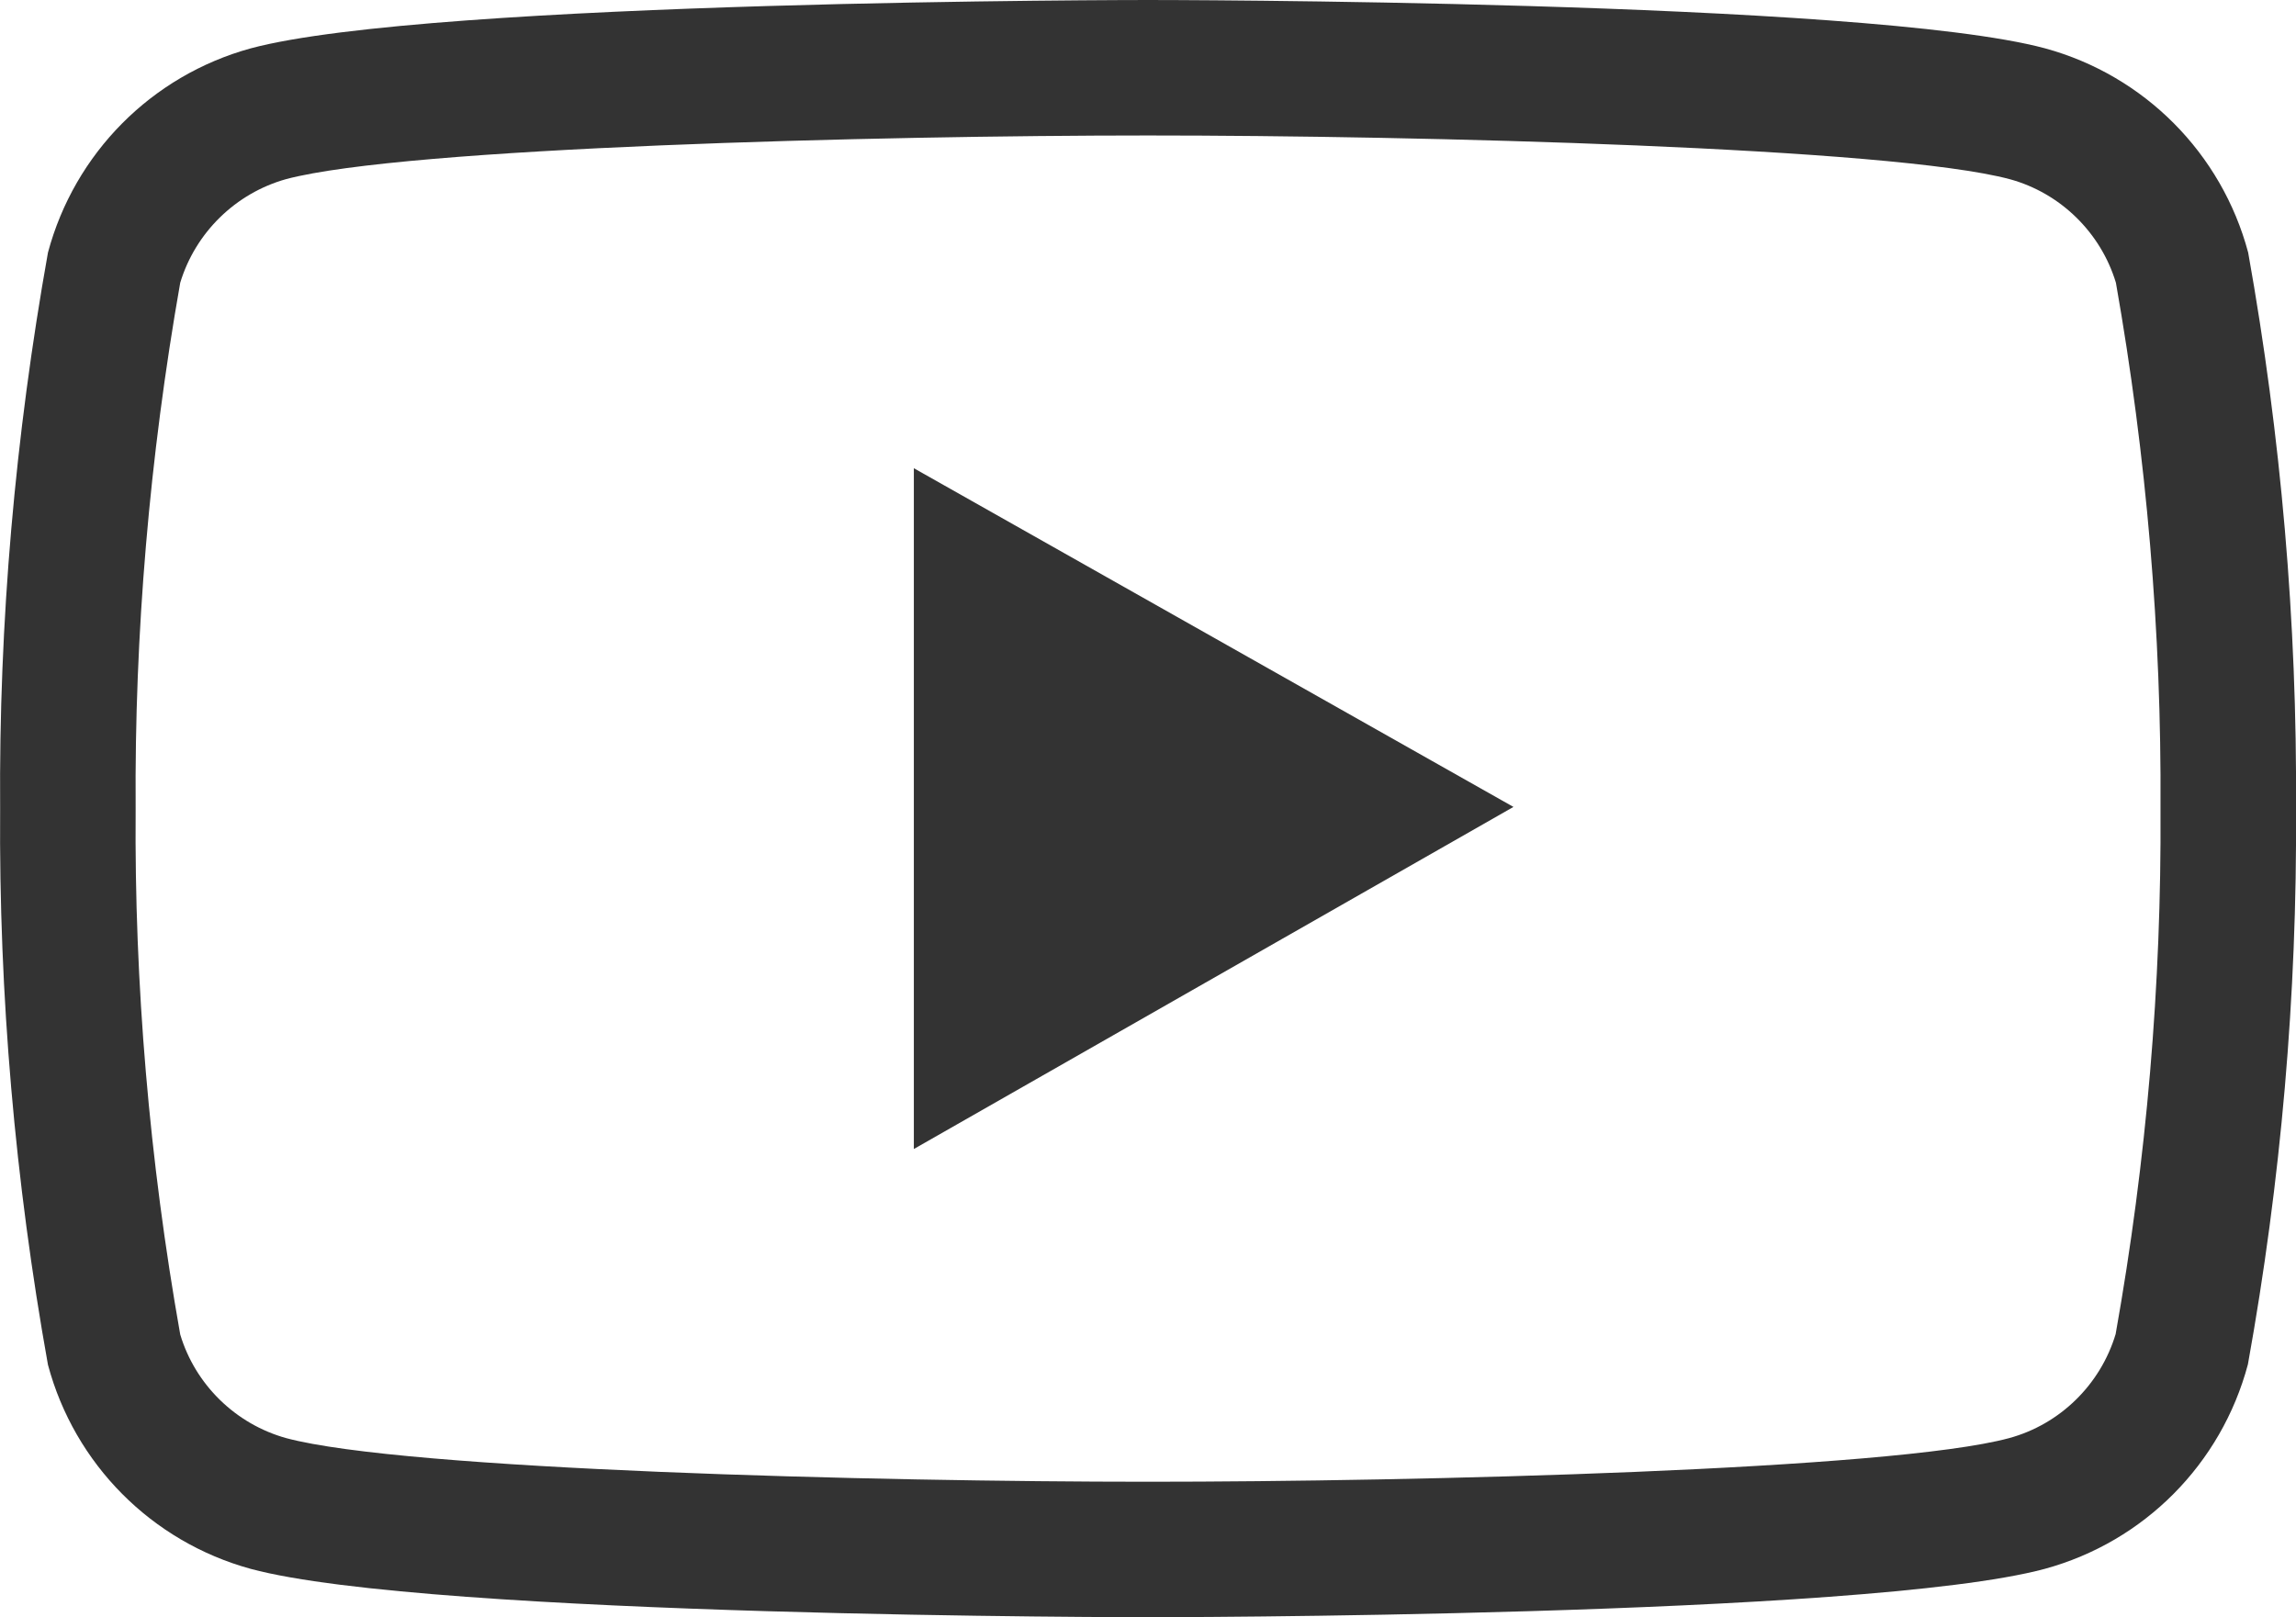 <svg xmlns="http://www.w3.org/2000/svg" width="16.944" height="11.937" viewBox="0 0 16.944 11.937">
  <g id="グループ_146" data-name="グループ 146" transform="translate(-860.028 -415.219)">
    <g id="Layer_1" transform="translate(767.257 349.026)">
      <g id="パス_1" fill="none">
        <path d="M109.362,68.057a2.133,2.133,0,0,0-1.5-1.507,50.254,50.254,0,0,0-6.621-.357,50.273,50.273,0,0,0-6.622.357,2.134,2.134,0,0,0-1.5,1.507,24.038,24.038,0,0,0,0,8.21,2.134,2.134,0,0,0,1.5,1.507,50.22,50.22,0,0,0,6.62.357,50.23,50.23,0,0,0,6.62-.357,2.132,2.132,0,0,0,1.5-1.509,23.954,23.954,0,0,0,0-8.207Z" stroke="none"/>
        <path d="M 101.243 67.193 L 101.243 67.193 C 99.249 67.193 95.762 67.281 94.883 67.515 C 94.51 67.619 94.213 67.91 94.101 68.28 C 93.874 69.568 93.763 70.872 93.772 72.155 L 93.772 72.162 L 93.772 72.169 C 93.762 73.455 93.873 74.758 94.101 76.043 C 94.212 76.413 94.509 76.704 94.883 76.808 C 95.757 77.043 99.245 77.13 101.241 77.13 C 103.237 77.13 106.729 77.043 107.598 76.808 C 107.973 76.706 108.272 76.413 108.384 76.04 C 108.612 74.761 108.723 73.458 108.715 72.168 L 108.715 72.162 L 108.715 72.155 C 108.723 70.865 108.612 69.562 108.386 68.28 C 108.274 67.909 107.976 67.618 107.604 67.516 C 106.732 67.281 103.239 67.193 101.243 67.193 M 101.243 66.193 C 101.243 66.193 106.538 66.193 107.864 66.55 C 108.595 66.75 109.166 67.323 109.362 68.057 C 109.604 69.411 109.724 70.787 109.715 72.162 C 109.724 73.538 109.604 74.911 109.36 76.264 C 109.164 76.999 108.594 77.573 107.861 77.773 C 106.536 78.13 101.241 78.13 101.241 78.13 C 101.241 78.13 95.944 78.13 94.621 77.773 C 93.889 77.572 93.321 76.999 93.125 76.267 C 92.882 74.913 92.762 73.537 92.772 72.162 C 92.762 70.783 92.883 69.411 93.125 68.057 C 93.321 67.325 93.889 66.751 94.621 66.55 C 95.948 66.193 101.243 66.193 101.243 66.193 Z" stroke="none" fill="#333"/>
      </g>
    </g>
    <path id="パス_122" data-name="パス 122" d="M900.3,5116.253v5.025l4.425-2.525Z" transform="translate(-33.528 -4697.578)" fill="#333"/>
  </g>
</svg>
